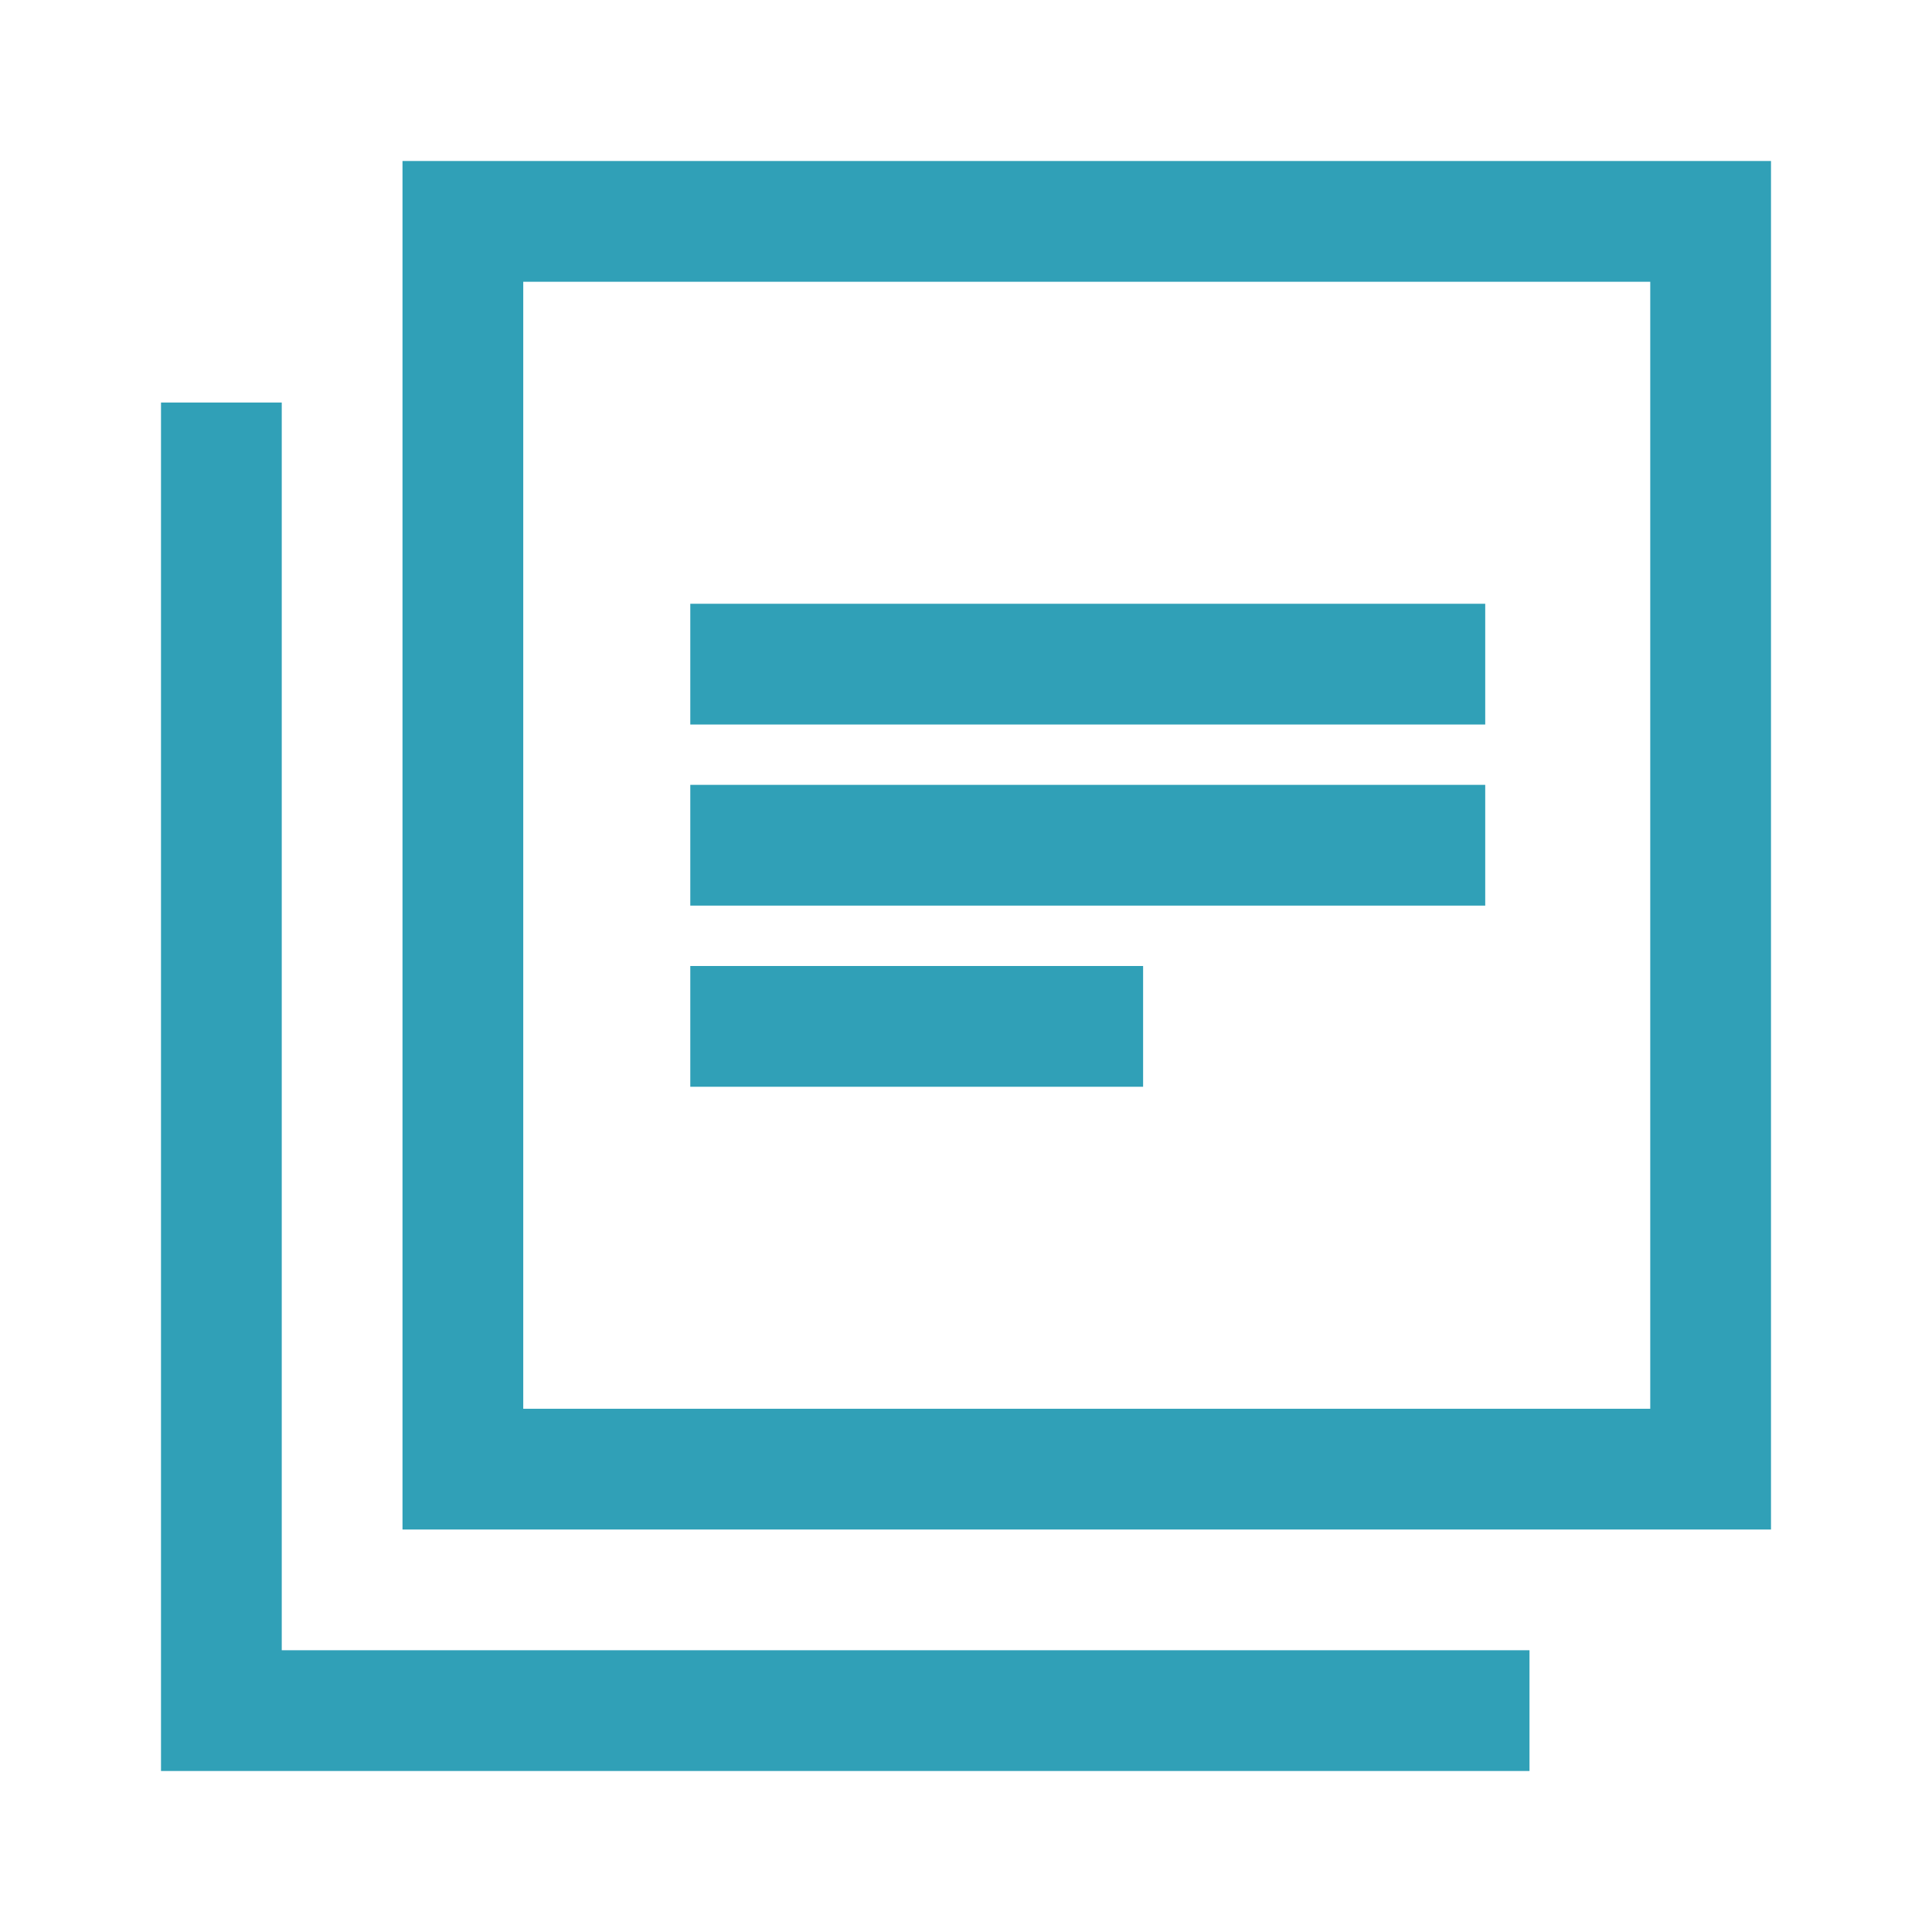 <svg xmlns="http://www.w3.org/2000/svg" height="48" viewBox="0 -960 960 960" width="48" fill="#30a0b7"><path d="M343-420h225v-60H343v60Zm0-90h395v-60H343v60Zm0-90h395v-60H343v60ZM200-200v-680h680v680H200Zm60-60h560v-560H260v560ZM80-80v-680h60v620h620v60H80Zm180-740v560-560Z"/></svg>